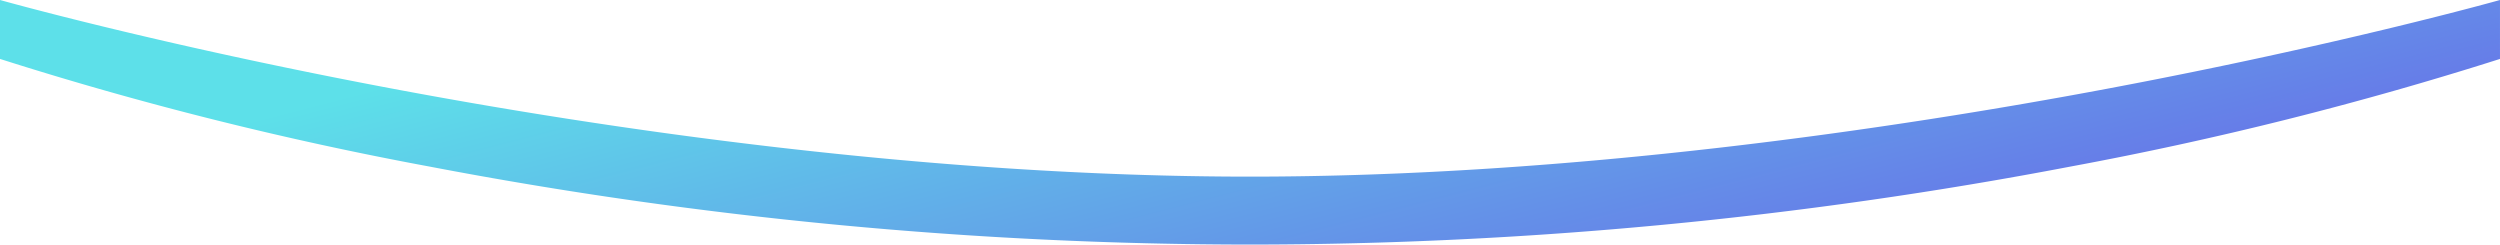 <svg xmlns="http://www.w3.org/2000/svg" xmlns:xlink="http://www.w3.org/1999/xlink" width="184.001" height="18" viewBox="0 0 184.001 18">
  <defs>
    <linearGradient id="linear-gradient" x1="0.862" y1="0.654" x2="0.144" y2="0.385" gradientUnits="objectBoundingBox">
      <stop offset="0" stop-color="#667be8"/>
      <stop offset="1" stop-color="#5de0e9"/>
    </linearGradient>
  </defs>
  <path id="减去_1" data-name="减去 1" d="M1252,1602a322.914,322.914,0,0,1-60.417-5.746,261.605,261.605,0,0,1-31.583-7.917V1584c.113.031,11.611,3.27,28.75,6.5,15.739,2.965,39.488,6.5,63.25,6.5s47.511-3.535,63.25-6.5c17.012-3.205,28.635-6.467,28.75-6.5v4.337a261.719,261.719,0,0,1-31.583,7.917A322.92,322.92,0,0,1,1252,1602Z" transform="translate(-1160 -1584)" fill="url(#linear-gradient)"/>
</svg>
